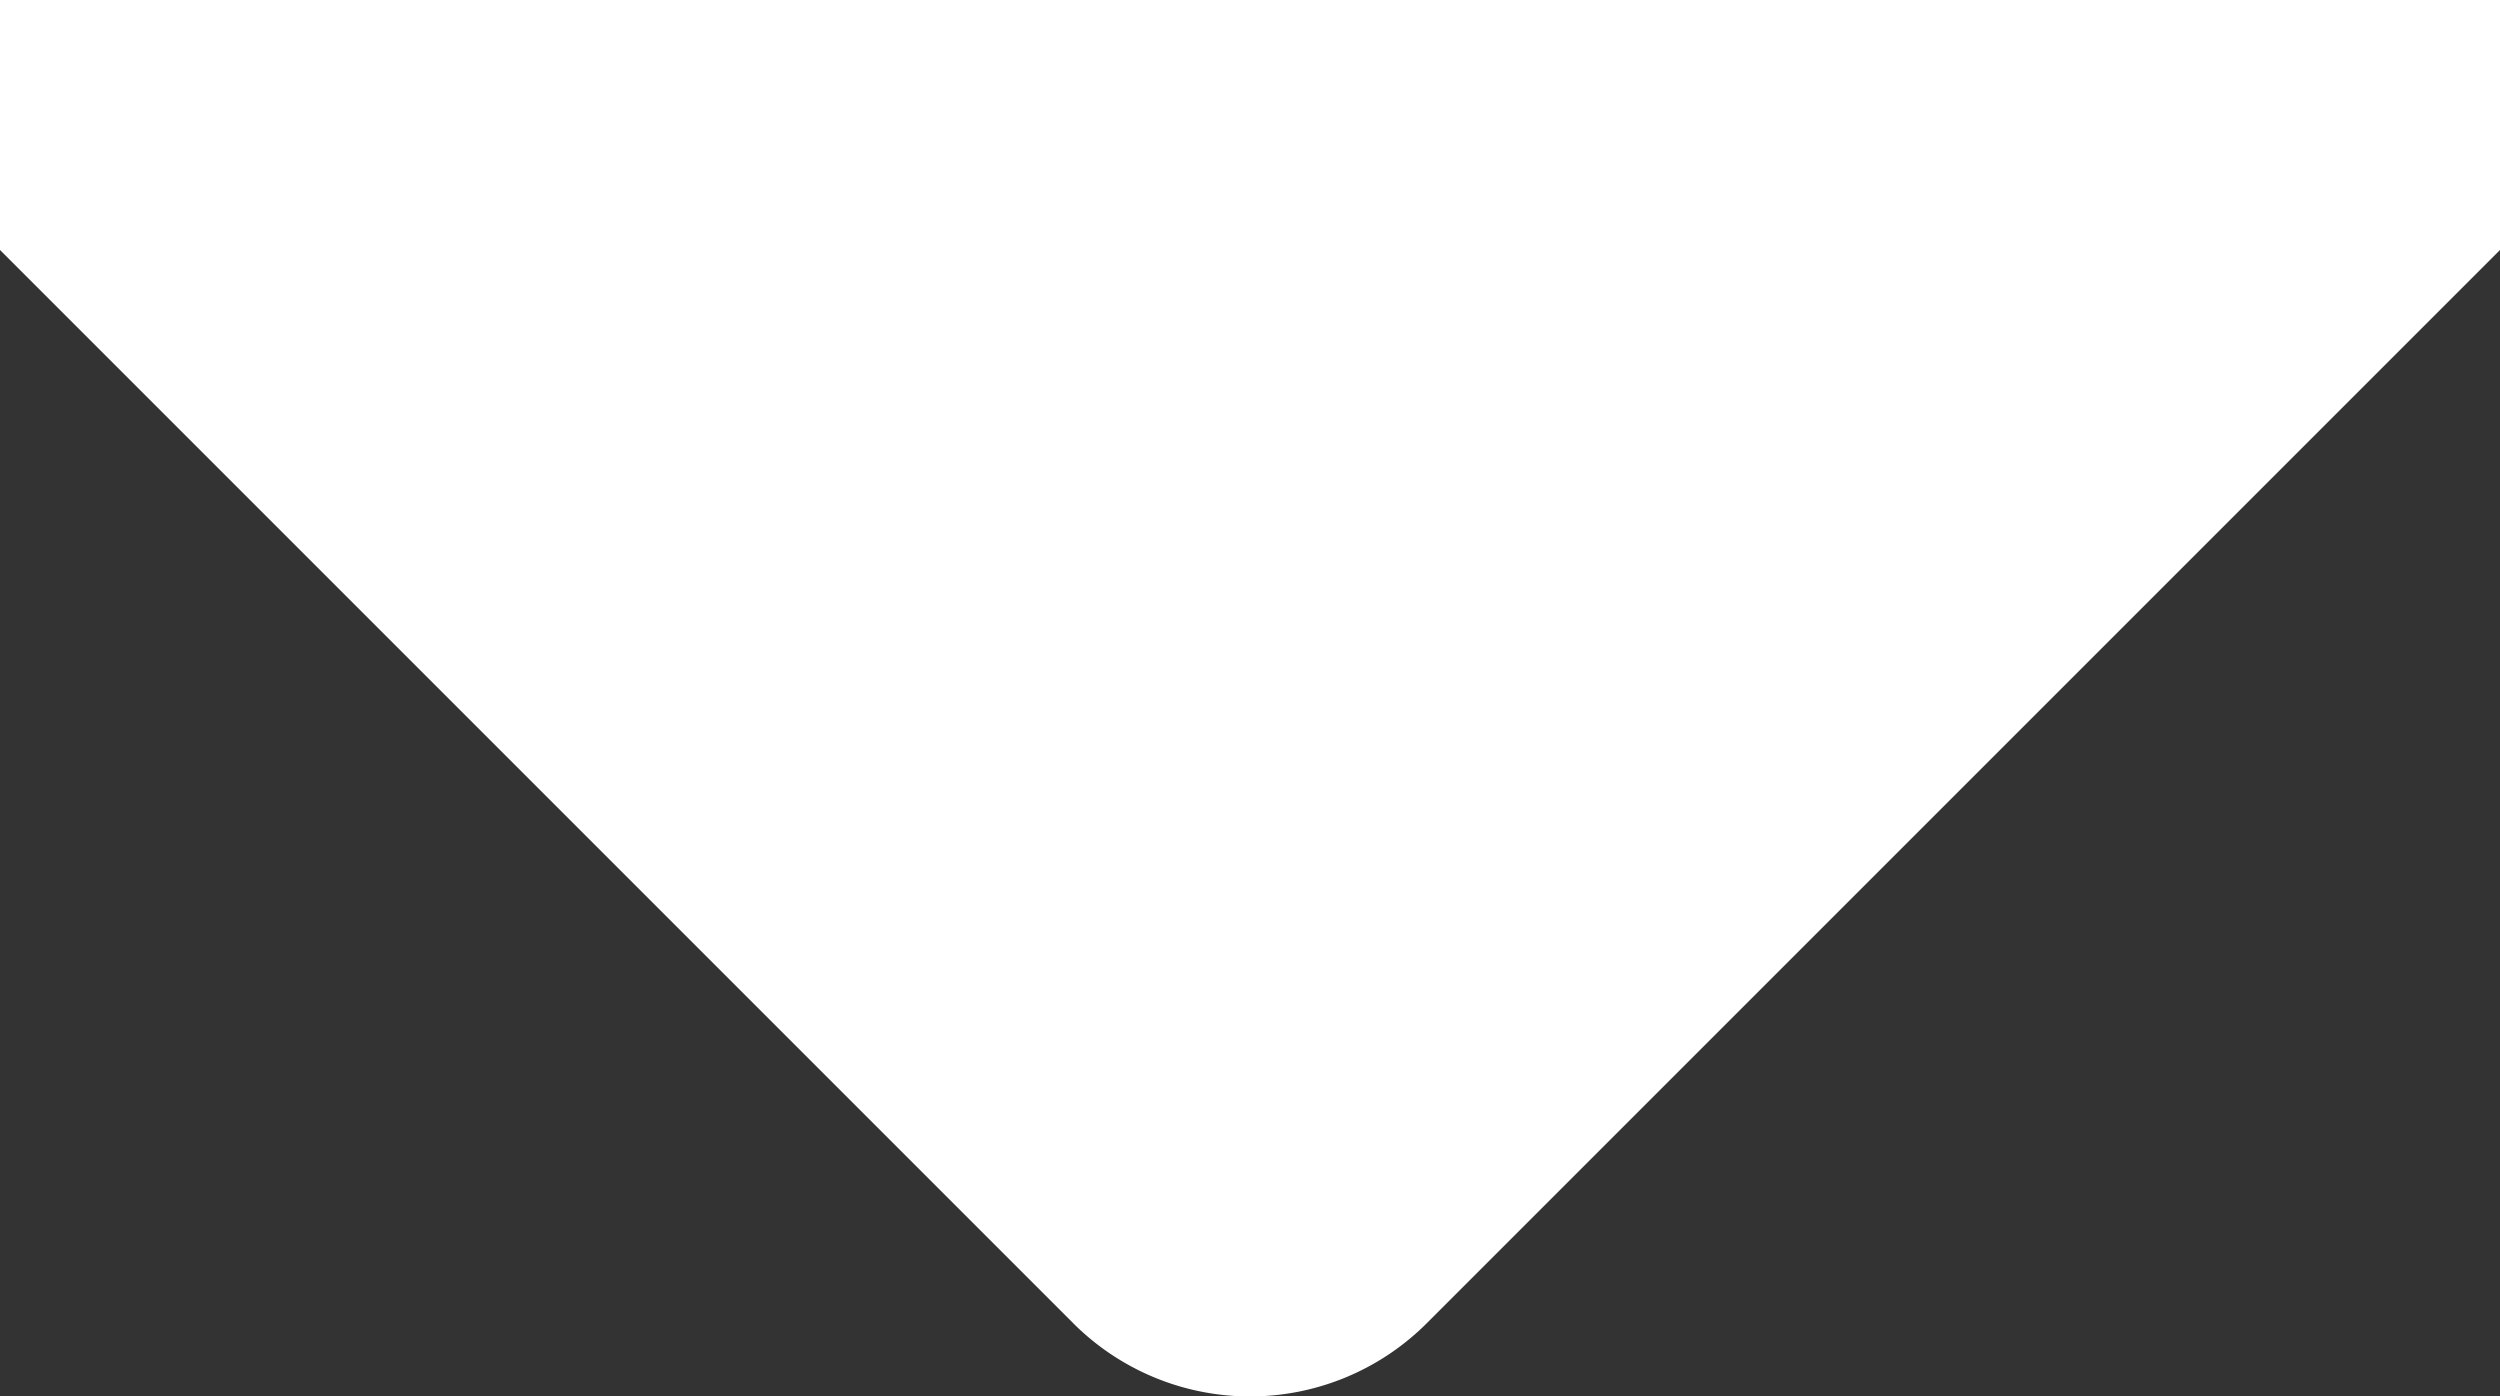 <svg xmlns="http://www.w3.org/2000/svg" viewBox="0 0 50 27.93"><rect x="0" y="0" width="50" height="27.93" fill="#333333" stroke="none"/><defs><style>.cls-1{fill:#fff;}</style></defs><g id="Layer_2" data-name="Layer 2"><g id="Layer_1-2" data-name="Layer 1"><path class="cls-1" d="M0,0V5L21.47,26.47a5,5,0,0,0,7.06,0L50,5V0Z"/></g></g></svg>